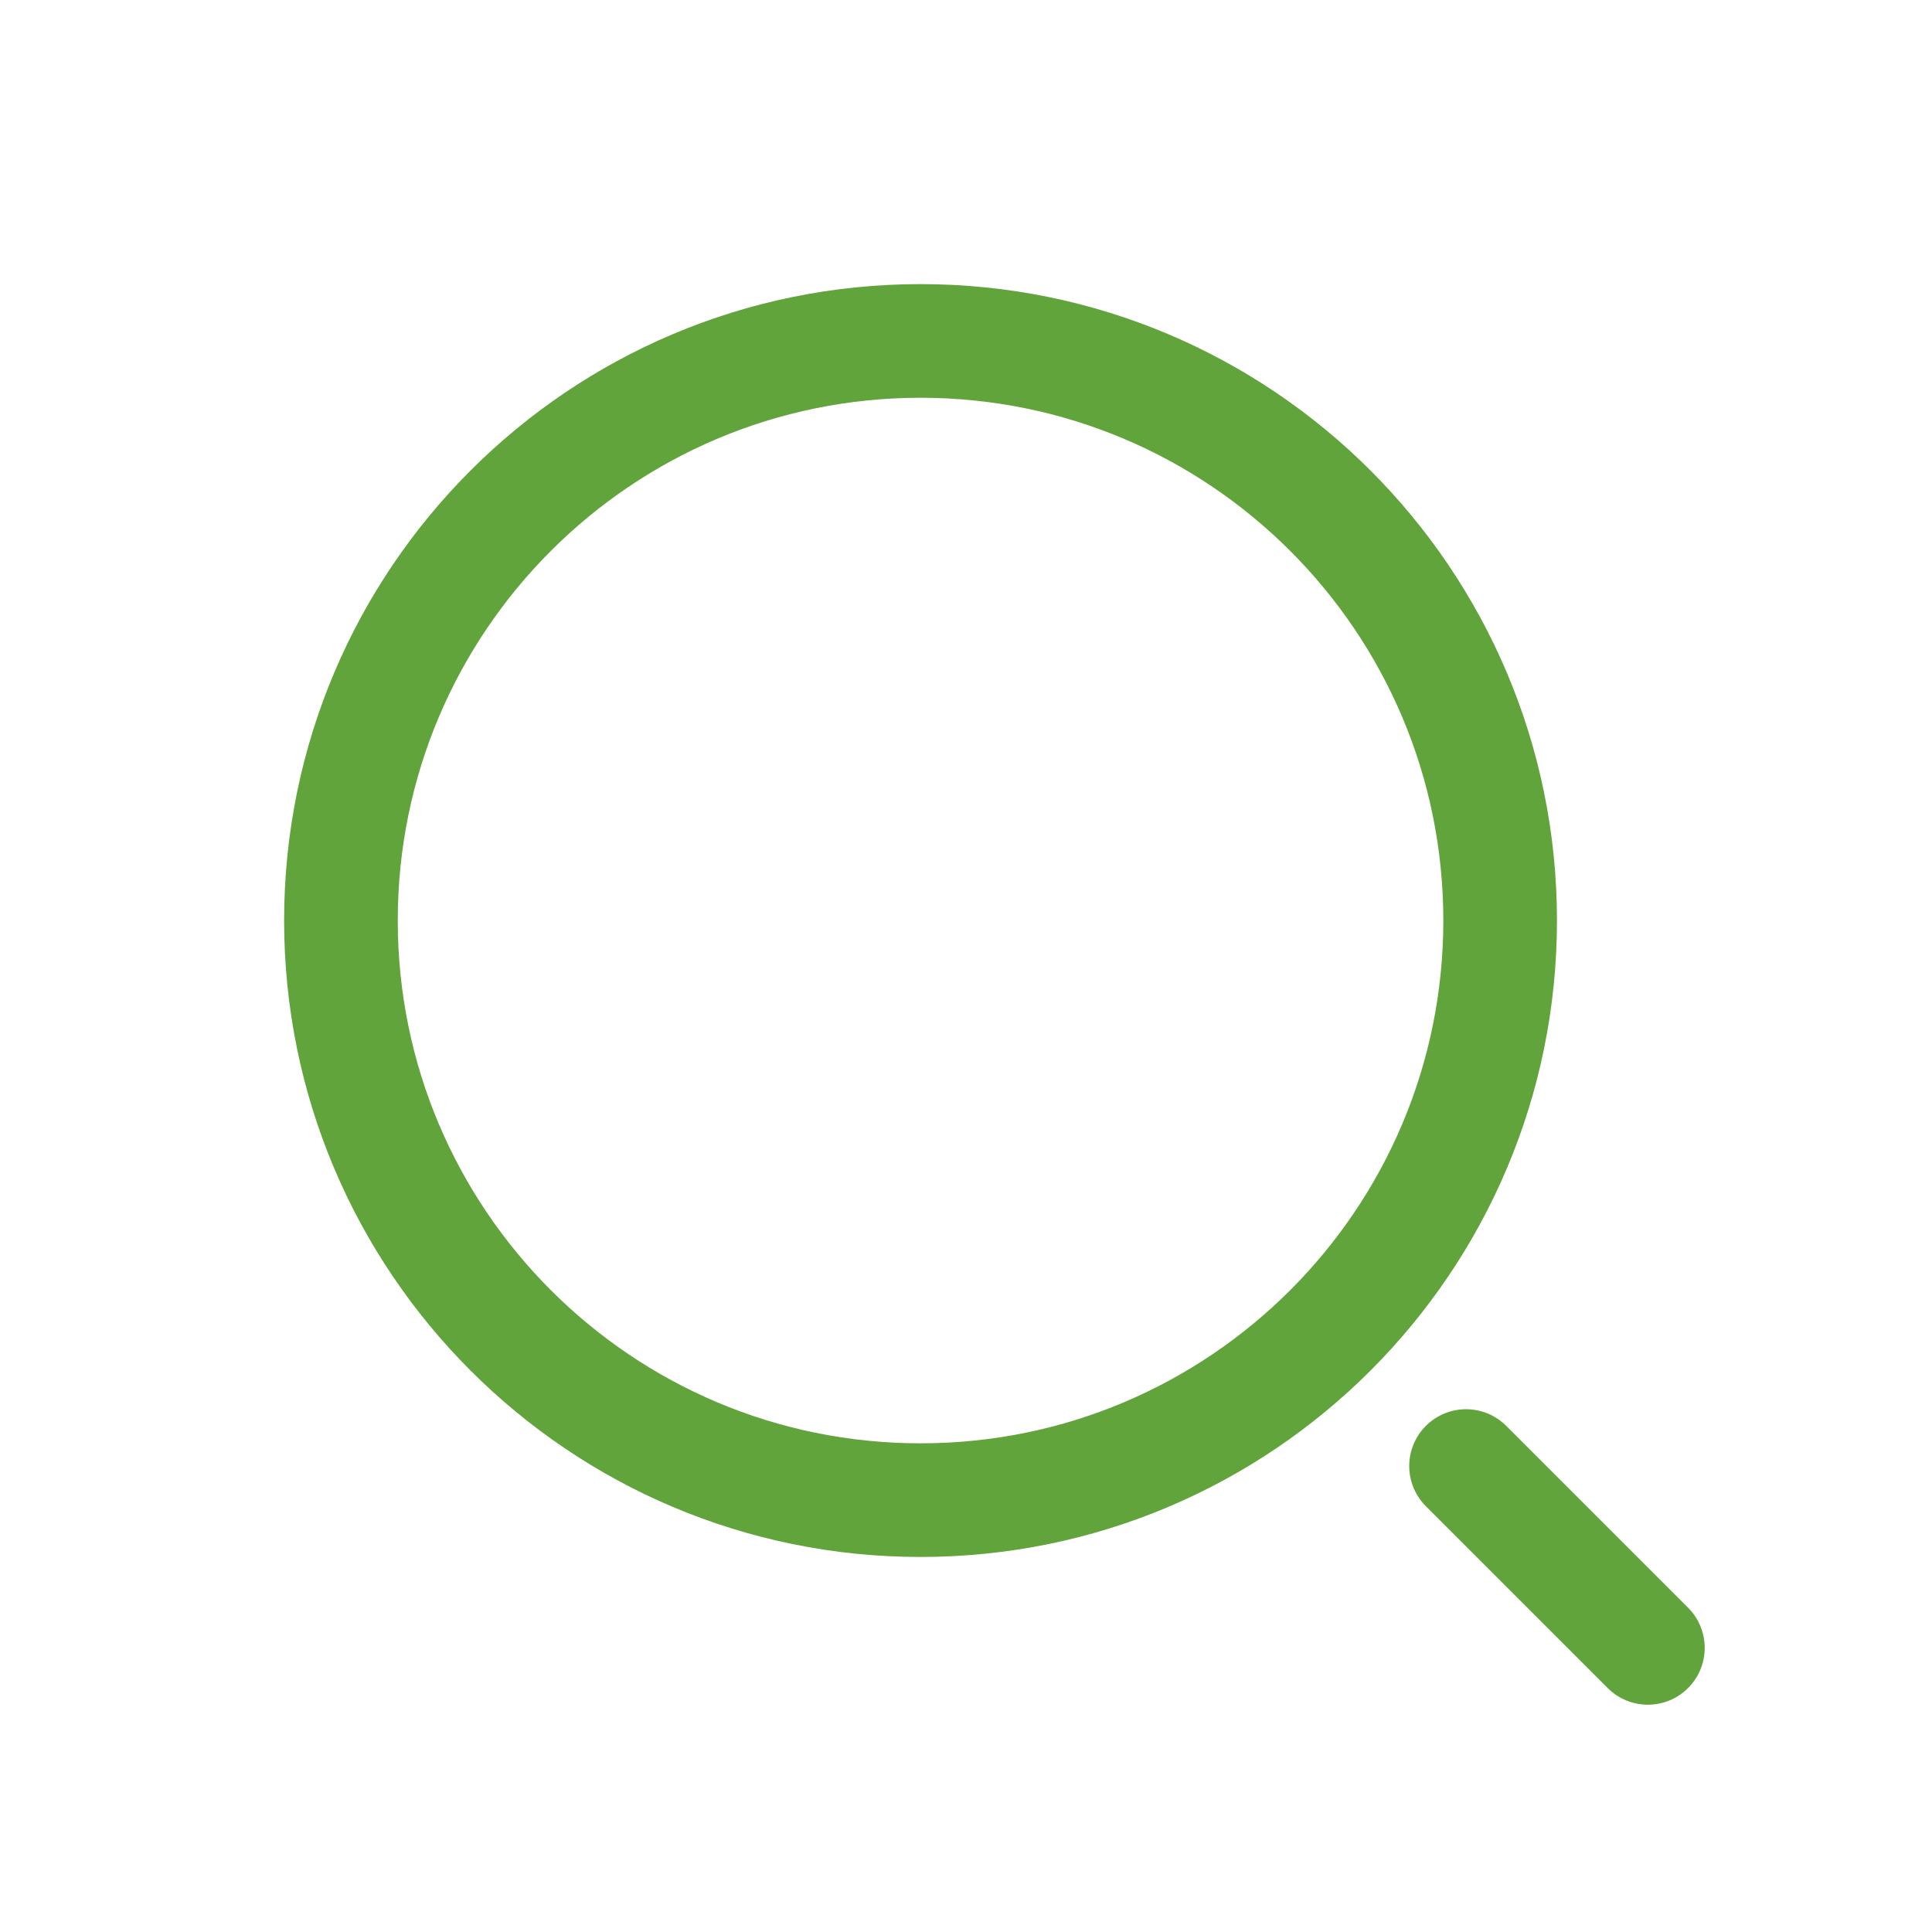 <svg width="34" height="34" xmlns="http://www.w3.org/2000/svg"><g stroke="#62A43C" stroke-width="2" fill="none" fill-rule="evenodd"><path d="M25.8 25.8L29 29l-3.2-3.2z" stroke-linejoin="round"/><path d="M16.2 26.4c5.633 0 10.2-4.567 10.2-10.2C26.4 10.568 21.833 6 16.2 6 10.567 6 6 10.567 6 16.2c0 5.633 4.567 10.2 10.2 10.2z"/></g></svg>